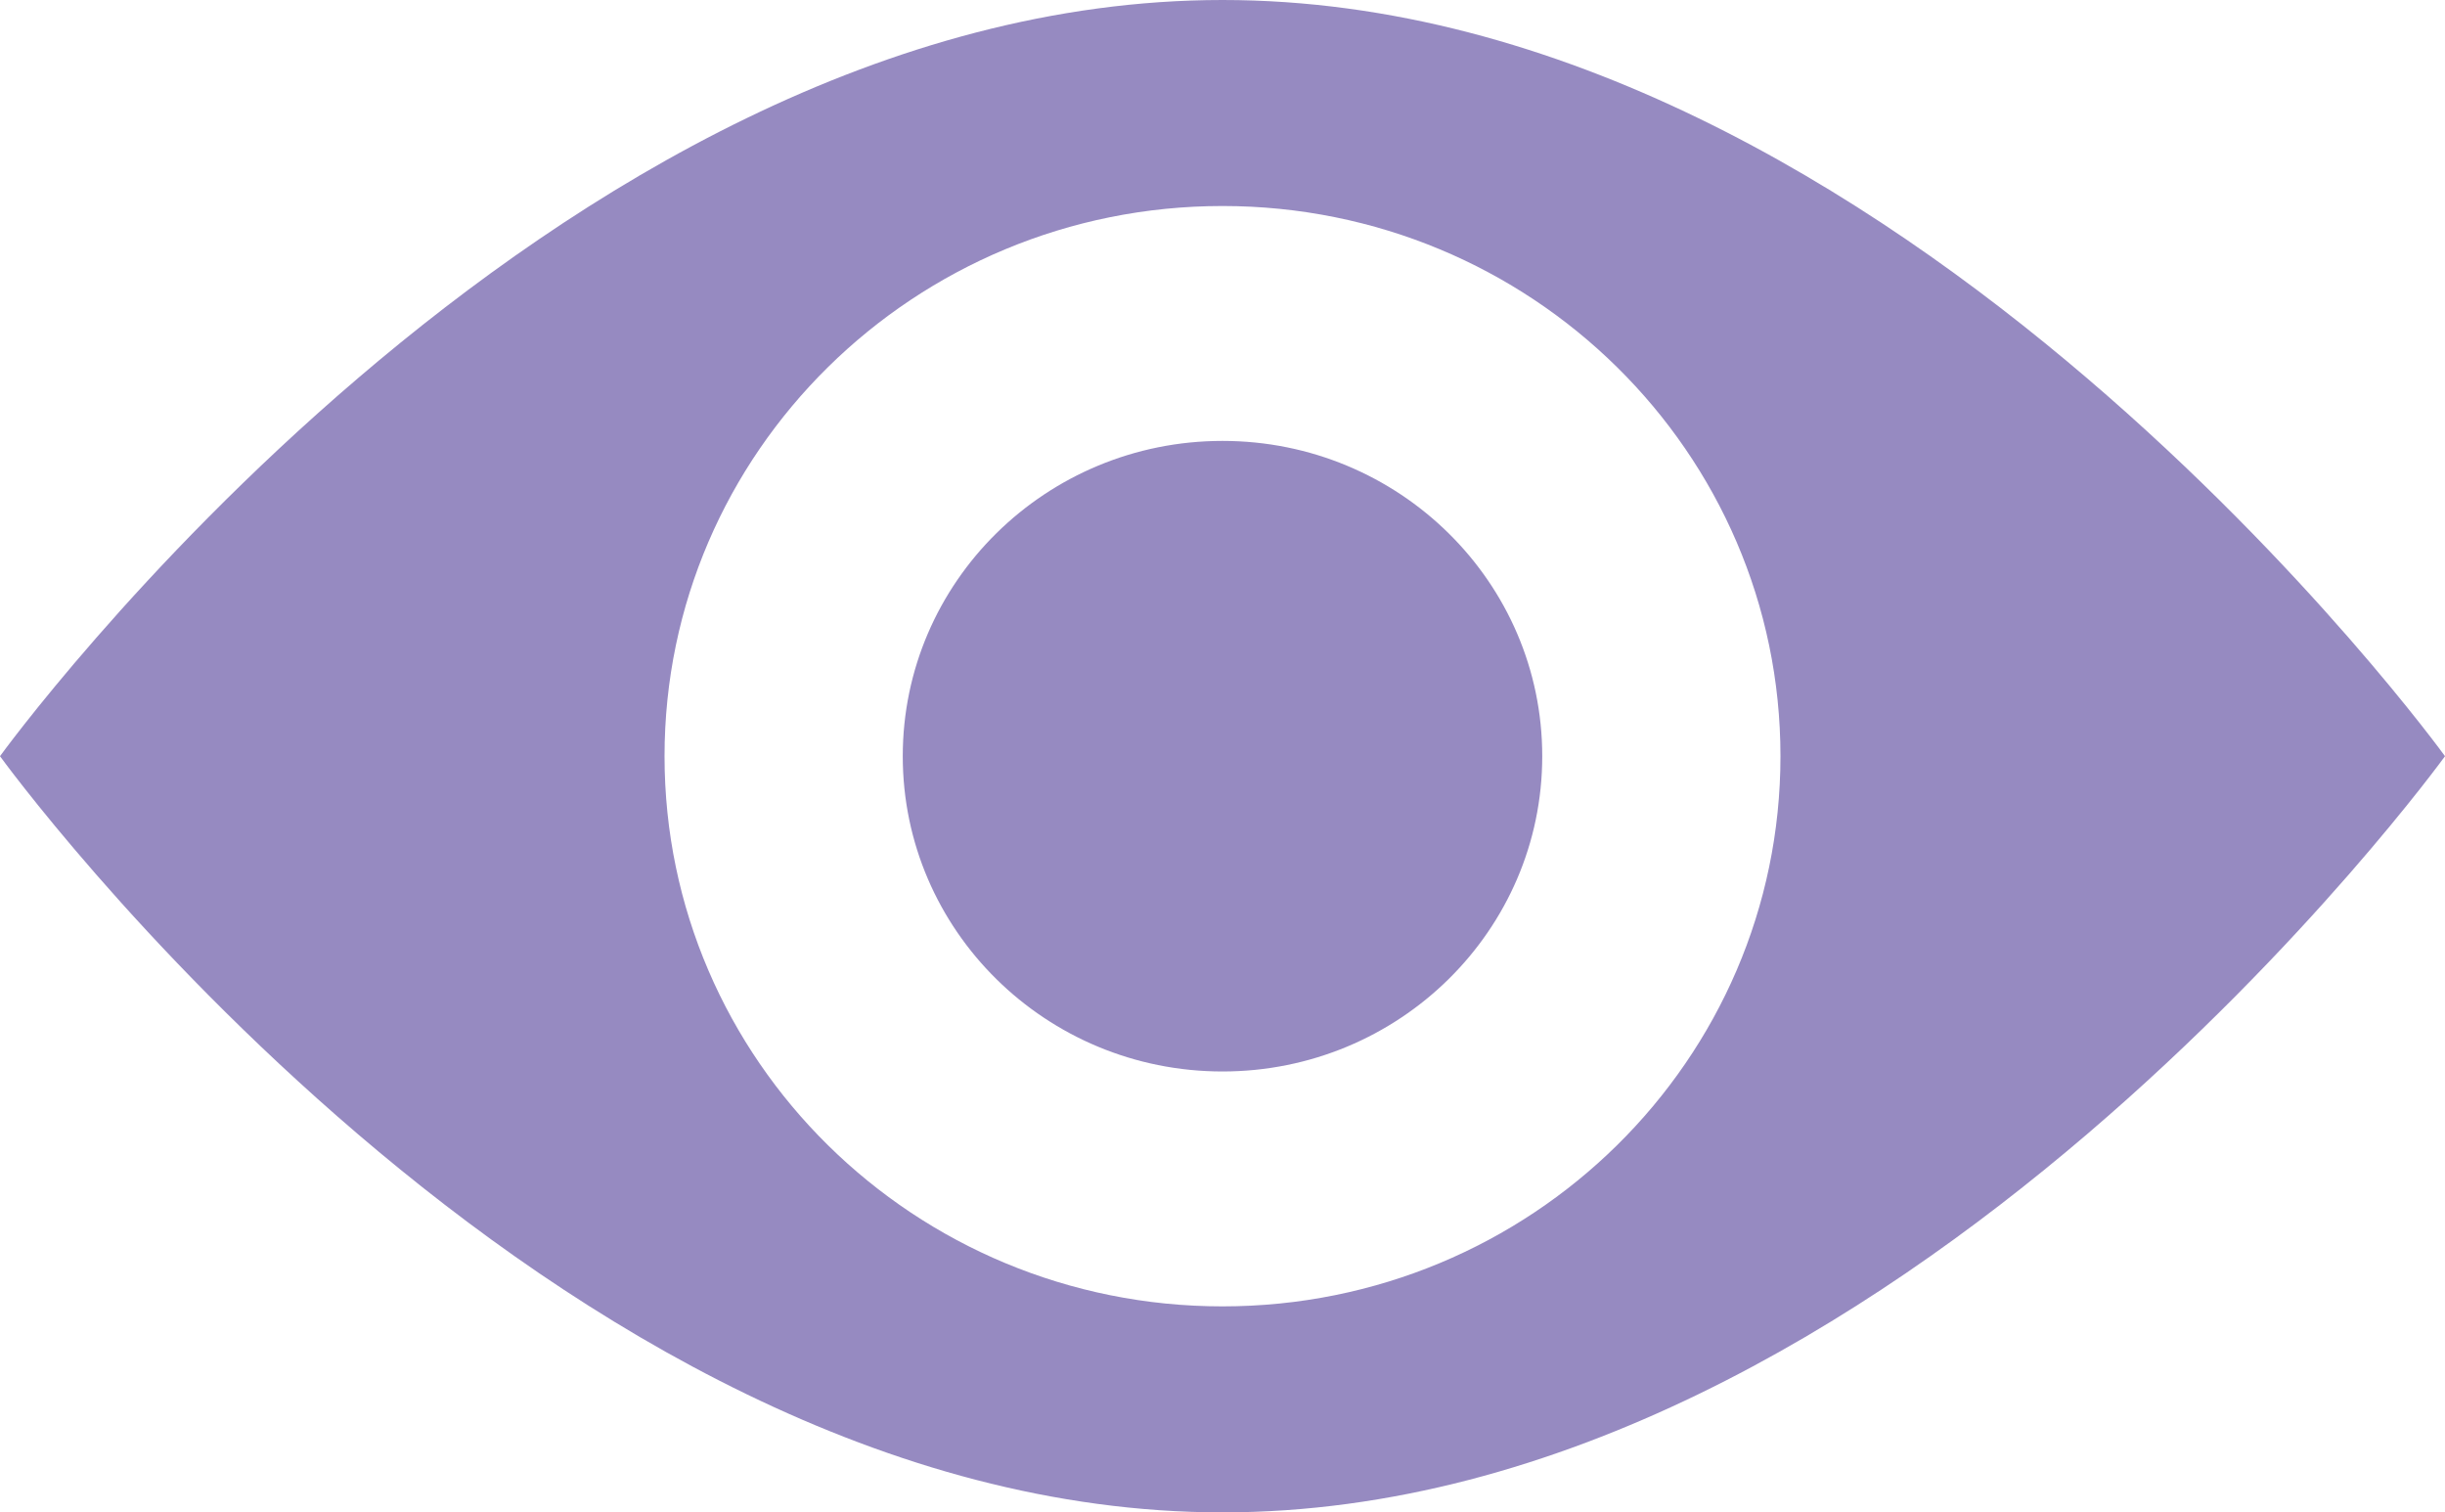 <?xml version="1.0" encoding="UTF-8"?> <svg xmlns="http://www.w3.org/2000/svg" width="97" height="60" viewBox="0 0 97 60" fill="none"> <path fill-rule="evenodd" clip-rule="evenodd" d="M97 30C97 30 75.286 60 48.5 60C21.714 60 0 30 0 30C0 30 21.714 0 48.5 0C75.286 0 97 30 97 30ZM70.636 30C70.636 42.055 60.725 51.827 48.5 51.827C36.275 51.827 26.364 42.055 26.364 30C26.364 17.945 36.275 8.173 48.5 8.173C60.725 8.173 70.636 17.945 70.636 30ZM48.5 42.508C55.506 42.508 61.185 36.908 61.185 30C61.185 23.092 55.506 17.492 48.5 17.492C41.494 17.492 35.815 23.092 35.815 30C35.815 36.908 41.494 42.508 48.5 42.508Z" fill="#968AC1"></path> </svg> 